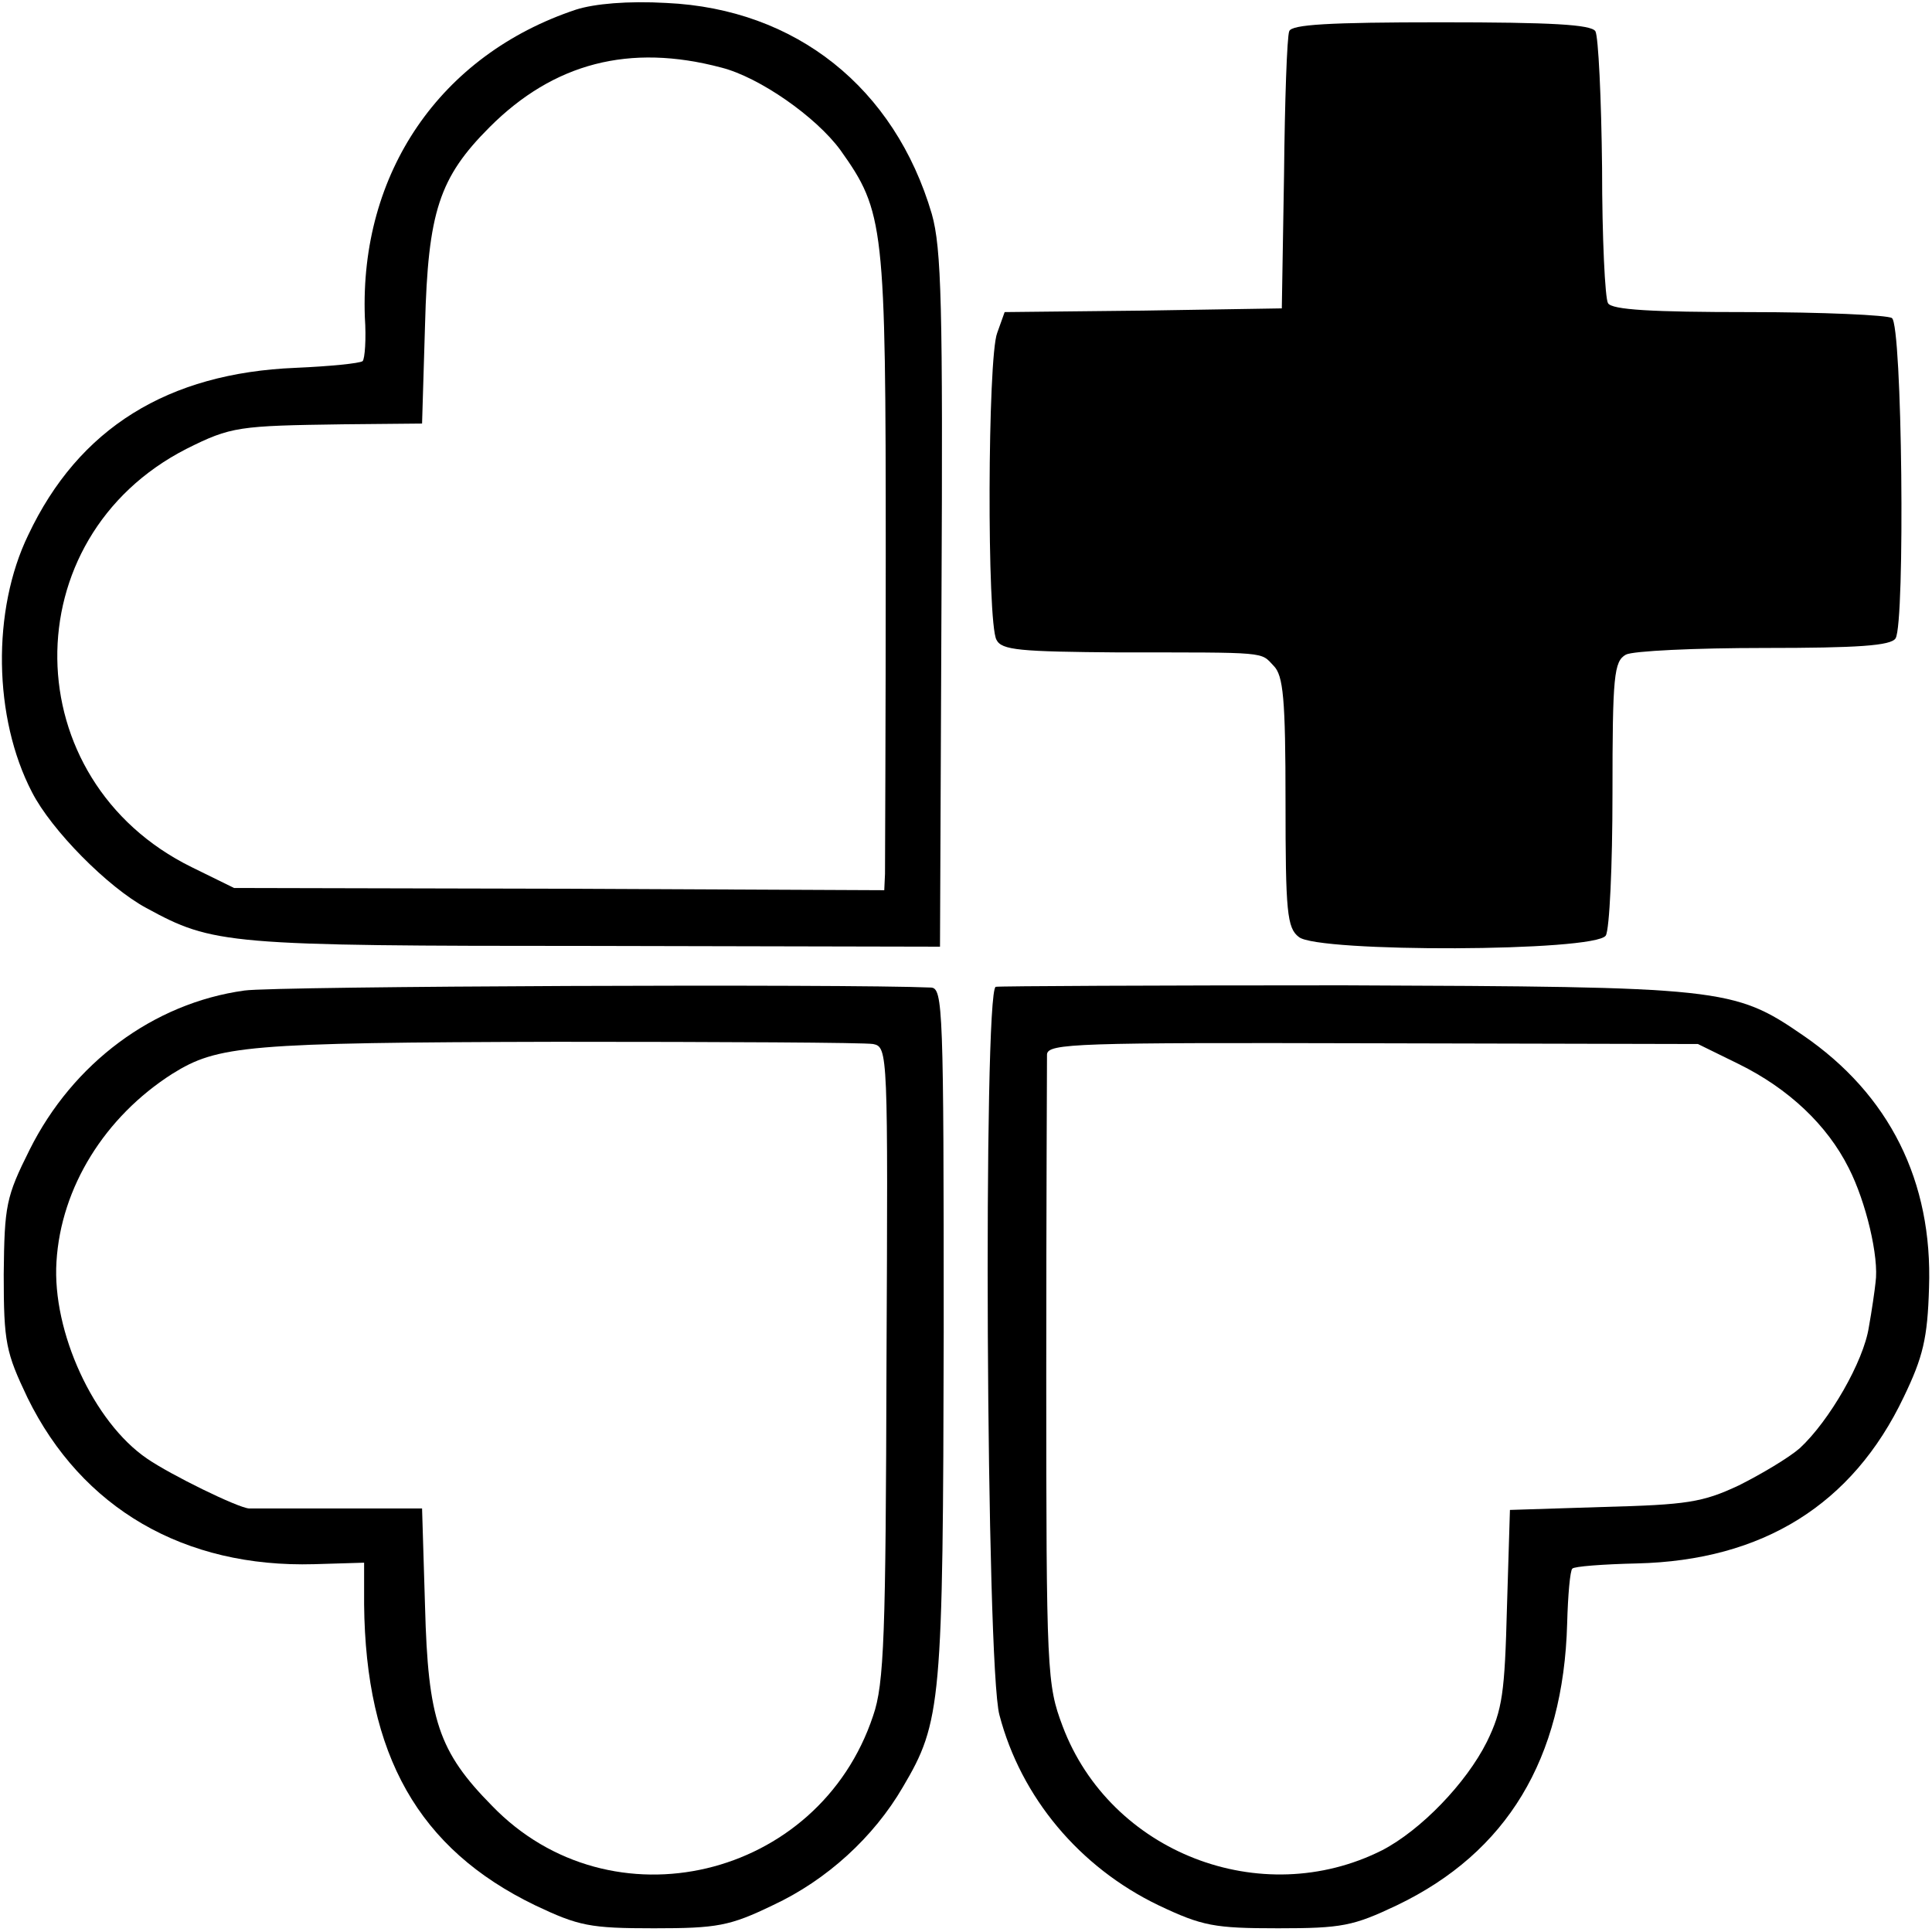 <?xml version="1.0" standalone="no"?>
<!DOCTYPE svg PUBLIC "-//W3C//DTD SVG 20010904//EN"
 "http://www.w3.org/TR/2001/REC-SVG-20010904/DTD/svg10.dtd">
<svg version="1.0" xmlns="http://www.w3.org/2000/svg"
 width="260pt" height="260pt" viewBox="0 0 260 260"
 preserveAspectRatio="xMidYMid meet">
<g transform="translate(0,260) scale(0.1,-0.1)"
fill="#000000" stroke="none">
<path d="M775 2587 c-183 -61 -291 -220 -284 -414 2 -29 0 -56 -3 -59 -4 -3
-44 -7 -90 -9 -172 -7 -292 -81 -360 -225 -49 -101 -47 -246 5 -346 26 -51
102 -128 154 -156 90 -49 107 -51 603 -51 l465 -1 2 466 c2 397 0 474 -13 520
-50 170 -183 276 -357 284 -52 3 -97 -1 -122 -9z m196 -78 c51 -13 127 -66
160 -111 59 -83 61 -100 61 -546 0 -224 -1 -417 -1 -428 l-1 -22 -437 2 -438
1 -57 28 c-238 117 -242 443 -7 563 60 30 70 31 211 33 l106 1 4 133 c4 152
19 198 87 266 86 86 188 113 312 80z"/>
<path d="M1735 2558 c-3 -7 -6 -94 -7 -193 l-3 -180 -186 -3 -187 -2 -10 -28
c-13 -33 -14 -390 -1 -413 7 -14 31 -16 166 -17 201 0 189 1 207 -18 13 -13
16 -44 16 -183 0 -148 2 -170 18 -182 25 -21 399 -20 413 2 5 8 9 94 9 191 0
159 2 178 18 187 9 5 93 9 186 9 126 0 171 3 177 13 13 21 9 423 -5 431 -6 4
-93 8 -193 8 -129 0 -184 3 -189 12 -4 6 -8 88 -8 182 -1 94 -5 177 -9 184 -6
9 -59 12 -208 12 -151 0 -201 -3 -204 -12z"/>
<path d="M329 1267 c-123 -17 -231 -98 -289 -214 -32 -64 -34 -75 -35 -168 0
-92 3 -105 32 -166 73 -149 211 -229 386 -224 l67 2 0 -56 c2 -203 73 -329
230 -405 59 -28 74 -31 160 -31 85 0 102 3 160 31 73 34 136 92 175 159 52 88
54 112 55 612 0 436 -1 463 -17 464 -113 5 -883 2 -924 -4z m846 -72 c20 -4
20 -11 18 -429 -1 -366 -3 -432 -18 -475 -73 -220 -353 -287 -513 -121 -72 73
-86 116 -90 268 l-4 132 -114 0 c-63 0 -116 0 -119 0 -15 1 -105 45 -137 67
-72 49 -128 171 -122 265 6 100 65 195 156 253 61 38 99 42 517 43 223 0 415
-1 426 -3z"/>
<path d="M1340 1272 c-17 -6 -13 -915 5 -980 29 -111 108 -205 214 -256 59
-28 75 -31 161 -31 86 0 101 3 160 31 148 71 224 197 229 379 1 38 4 72 7 74
2 3 42 6 87 7 169 4 290 79 359 224 26 54 32 79 34 147 5 143 -53 260 -170
340 -93 64 -109 65 -618 67 -252 0 -463 -1 -468 -2z m1000 -104 c67 -33 119
-82 148 -140 23 -45 41 -120 36 -154 -1 -10 -5 -38 -9 -60 -7 -46 -53 -126
-93 -163 -15 -13 -52 -35 -82 -50 -49 -23 -70 -26 -182 -29 l-126 -4 -4 -131
c-3 -115 -6 -138 -27 -181 -28 -56 -89 -119 -141 -146 -163 -82 -366 -3 -430
167 -21 56 -22 71 -22 473 0 228 1 422 1 431 1 15 41 16 439 15 l437 -1 55
-27z"/>
</g>
</svg>
